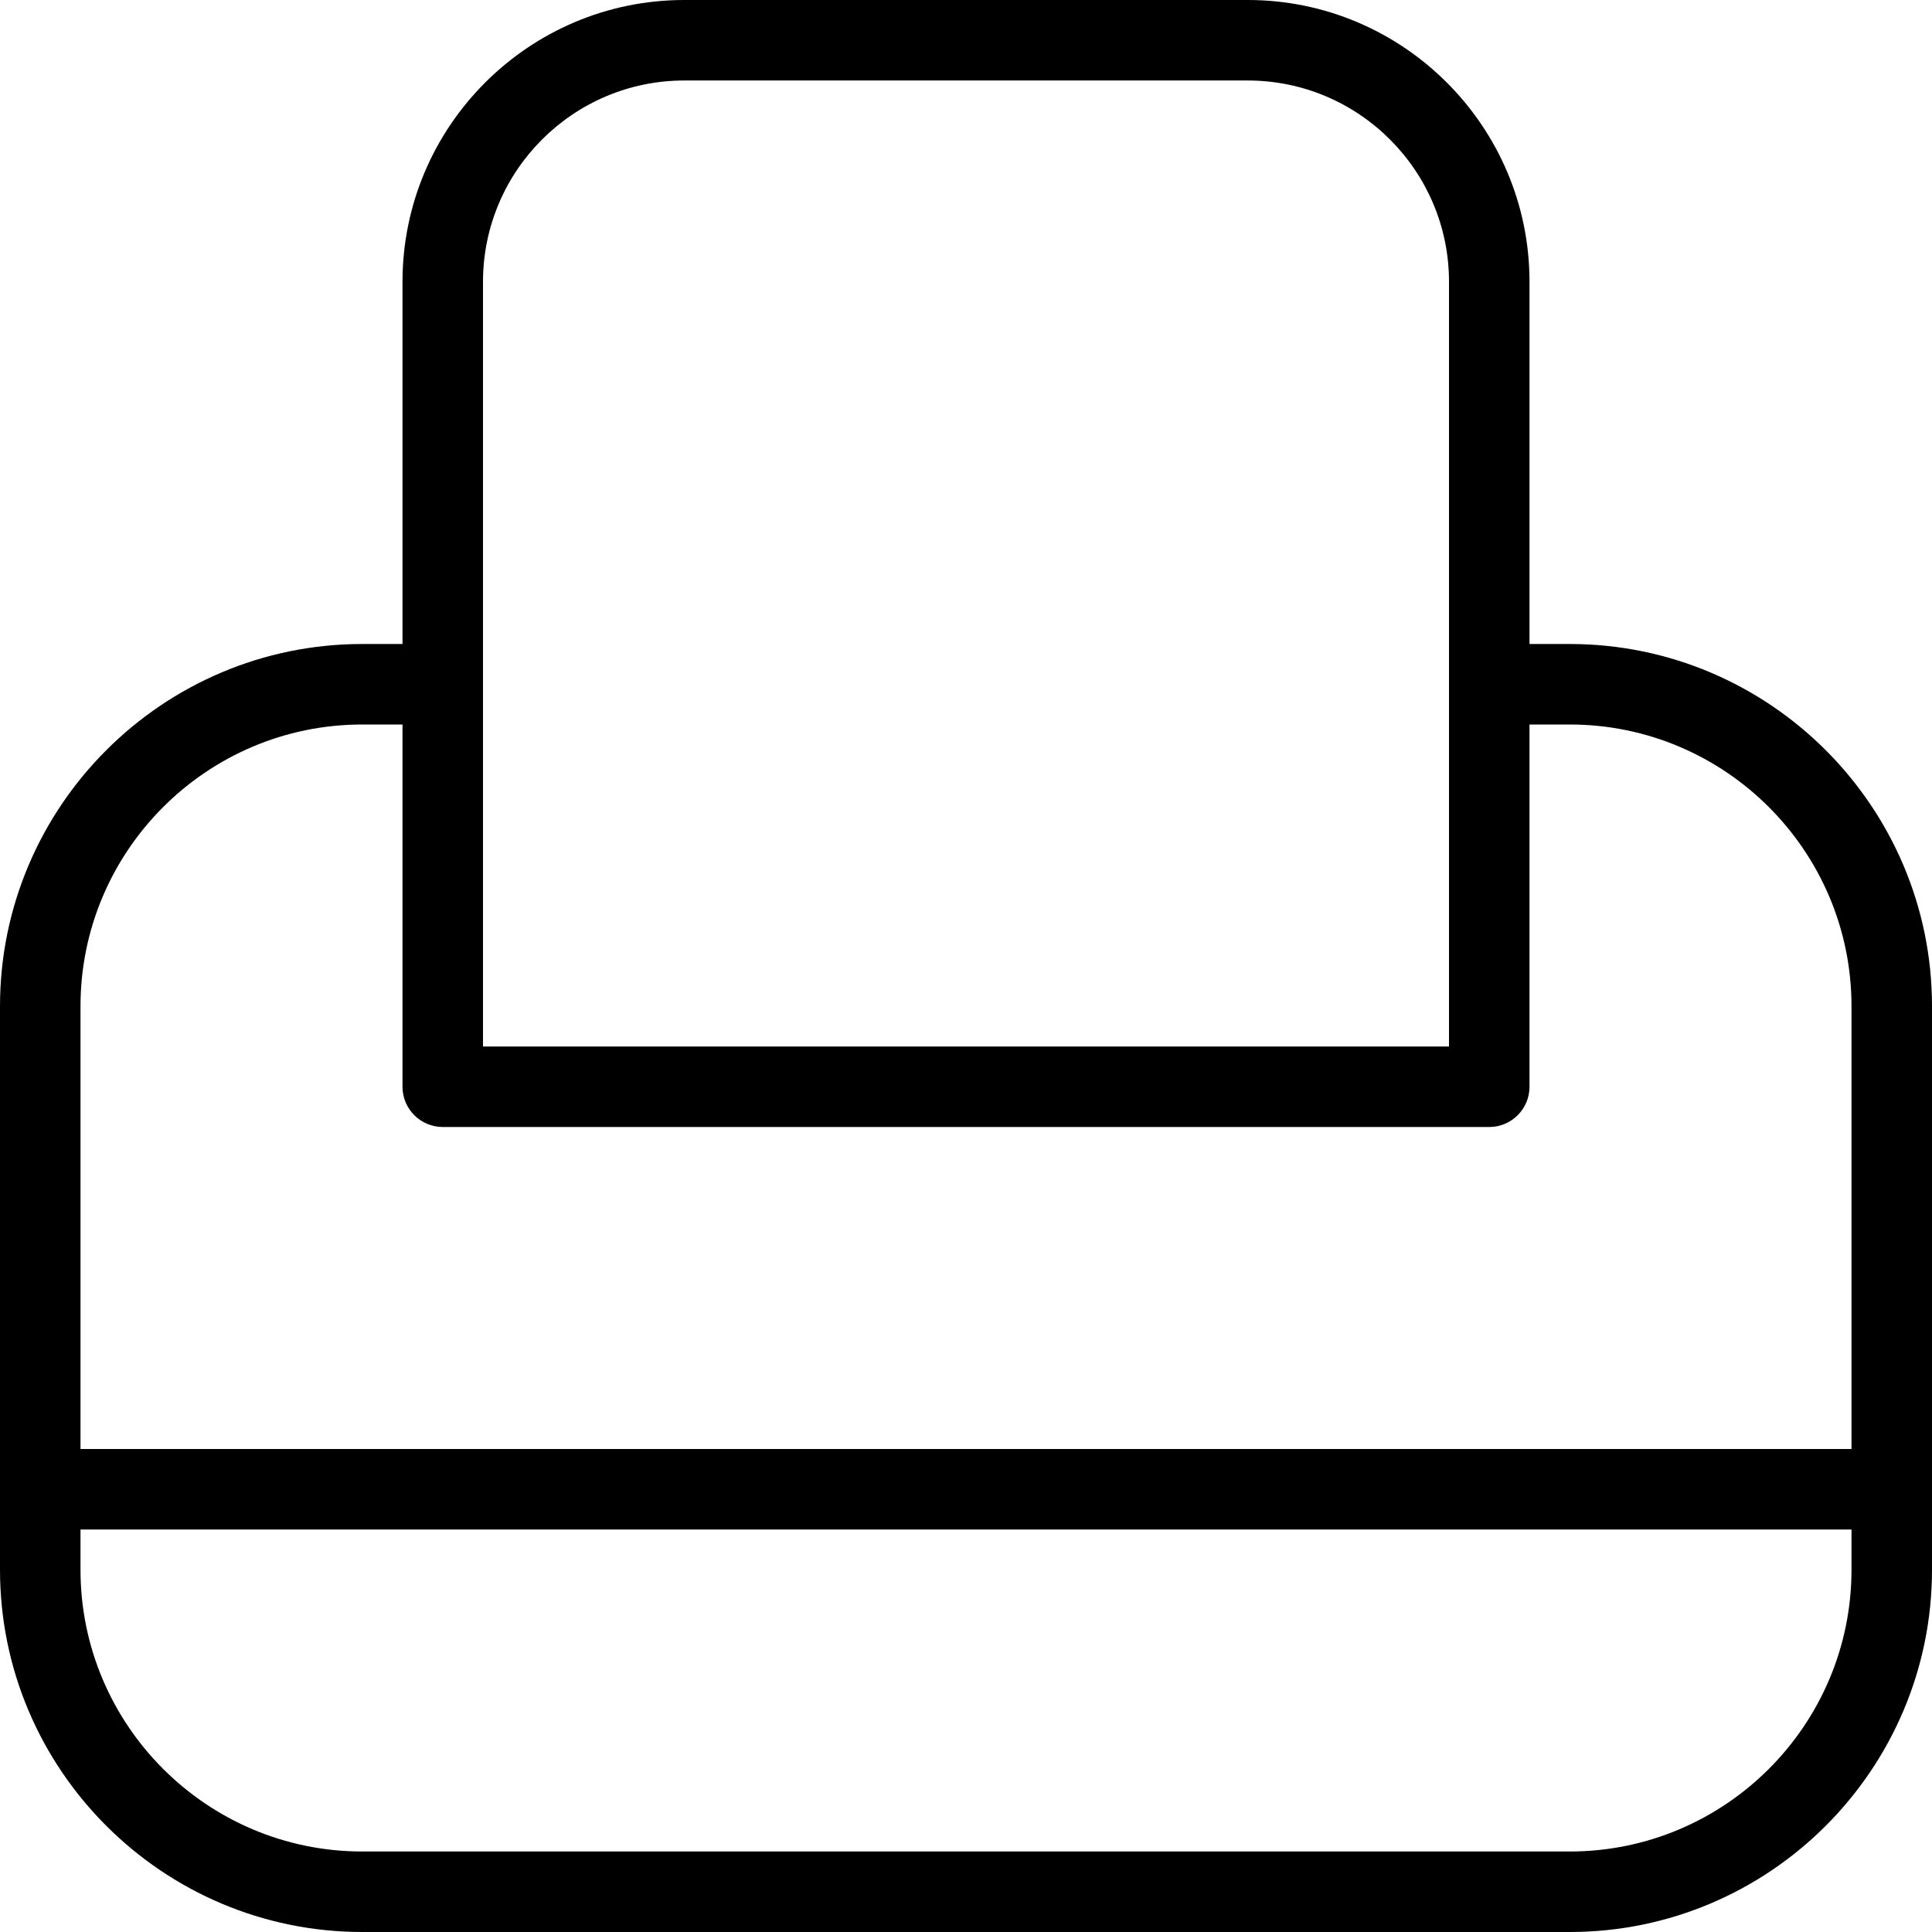 <?xml version="1.0" encoding="UTF-8"?>
<svg xmlns="http://www.w3.org/2000/svg" id="Layer_1" data-name="Layer 1" viewBox="0 0 24 24" width="512" height="512"><path d="M19.5,8h-.5V3.5c0-1.93-1.57-3.5-3.5-3.5h-7c-1.93,0-3.5,1.57-3.5,3.5v4.5h-.5c-2.481,0-4.5,2.019-4.5,4.5v7c0,2.481,2.019,4.5,4.5,4.5h15c2.481,0,4.5-2.019,4.5-4.5v-7c0-2.481-2.019-4.5-4.5-4.5ZM6,3.5c0-1.378,1.122-2.5,2.5-2.5h7c1.379,0,2.5,1.122,2.5,2.5V13H6V3.5Zm-1.5,5.5h.5v4.5c0,.276,.224,.5,.5,.5h13c.276,0,.5-.224,.5-.5v-4.5h.5c1.93,0,3.5,1.57,3.5,3.5v5.5H1v-5.5c0-1.93,1.57-3.5,3.5-3.5Zm15,14H4.5c-1.93,0-3.5-1.57-3.5-3.5v-.5H23v.5c0,1.93-1.57,3.5-3.5,3.5Z"/></svg>
